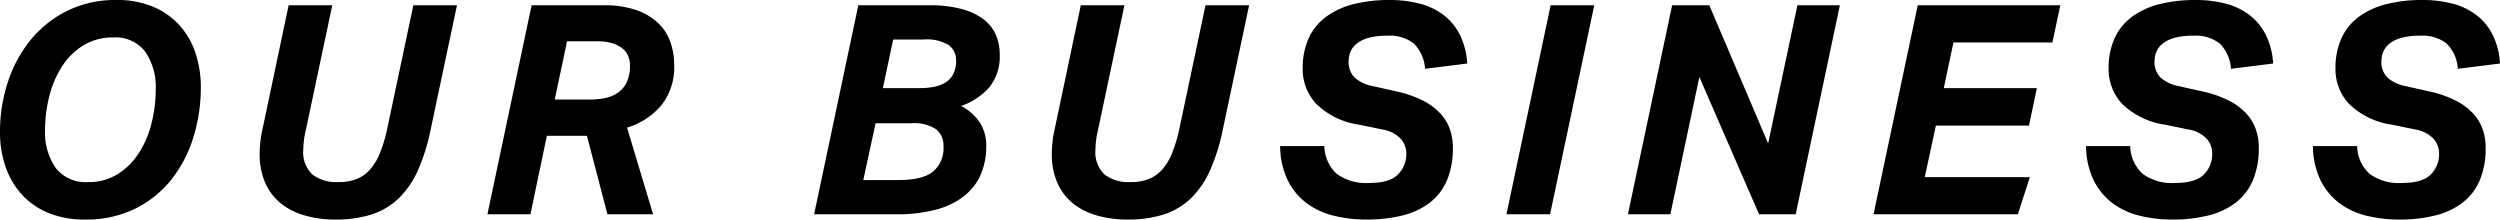 <svg xmlns="http://www.w3.org/2000/svg" width="341.6" height="30" viewBox="0 0 341.6 30"><path d="M-152.44-29.28a12.545,12.545,0,0,1,4.9.9,10.218,10.218,0,0,1,3.6,2.48,10.582,10.582,0,0,1,2.22,3.78,14.611,14.611,0,0,1,.76,4.8,22.853,22.853,0,0,1-1,6.74,17.62,17.62,0,0,1-2.98,5.78A14.508,14.508,0,0,1-149.9-.78a15.151,15.151,0,0,1-6.9,1.5,12.949,12.949,0,0,1-4.92-.88,10.038,10.038,0,0,1-3.64-2.48,10.87,10.87,0,0,1-2.26-3.8,14.4,14.4,0,0,1-.78-4.84,21.723,21.723,0,0,1,1.04-6.68,17.825,17.825,0,0,1,3.06-5.76,15.13,15.13,0,0,1,5-4.04A14.893,14.893,0,0,1-152.44-29.28Zm-.48,5.12a7.582,7.582,0,0,0-4.16,1.12,9.328,9.328,0,0,0-2.9,2.92,13.675,13.675,0,0,0-1.7,4.06,18.652,18.652,0,0,0-.56,4.5,8.463,8.463,0,0,0,1.46,5.24A5.155,5.155,0,0,0-156.4-4.4a7.482,7.482,0,0,0,4.14-1.12,9.409,9.409,0,0,0,2.88-2.92,13.675,13.675,0,0,0,1.7-4.06,18.811,18.811,0,0,0,.56-4.54,8.493,8.493,0,0,0-1.44-5.18A5.078,5.078,0,0,0-152.92-24.16ZM-122.56.72a14.954,14.954,0,0,1-4.2-.56,9.278,9.278,0,0,1-3.28-1.66,7.44,7.44,0,0,1-2.12-2.8,9.679,9.679,0,0,1-.76-3.98,15.329,15.329,0,0,1,.4-3.4l3.56-16.88H-123l-3.6,17a12.323,12.323,0,0,0-.36,2.72,4.205,4.205,0,0,0,1.24,3.4,5.4,5.4,0,0,0,3.56,1.04,6.612,6.612,0,0,0,2.54-.44,4.894,4.894,0,0,0,1.84-1.34,7.893,7.893,0,0,0,1.32-2.24,20.15,20.15,0,0,0,.94-3.14l3.6-17h5.96l-3.6,17A26.589,26.589,0,0,1-111.3-6a12.333,12.333,0,0,1-2.62,3.82,9.537,9.537,0,0,1-3.7,2.2A15.892,15.892,0,0,1-122.56.72ZM-95.92,0h-5.88l6.04-28.56H-86a13.35,13.35,0,0,1,4.66.7,8.106,8.106,0,0,1,2.98,1.84,6.626,6.626,0,0,1,1.6,2.6,9.483,9.483,0,0,1,.48,2.98,8.34,8.34,0,0,1-1.78,5.58,9.9,9.9,0,0,1-4.66,3.02L-79.16,0H-85.4l-2.8-10.72h-5.48Zm8.12-15.68a10.046,10.046,0,0,0,2.16-.22,4.583,4.583,0,0,0,1.74-.76,3.657,3.657,0,0,0,1.16-1.44,5.234,5.234,0,0,0,.42-2.22,3.574,3.574,0,0,0-.22-1.24,2.531,2.531,0,0,0-.76-1.06,4.085,4.085,0,0,0-1.4-.74,7.159,7.159,0,0,0-2.18-.28h-4.04l-1.68,7.96Zm56-6.24a6.744,6.744,0,0,1-1.44,4.6,9.206,9.206,0,0,1-3.84,2.52,6.887,6.887,0,0,1,2.62,2.34,5.9,5.9,0,0,1,.82,3.14,9.707,9.707,0,0,1-.72,3.82,7.654,7.654,0,0,1-2.22,2.94,10.363,10.363,0,0,1-3.84,1.9A20.553,20.553,0,0,1-45.96,0h-11.2l6.04-28.56h9.68a16.673,16.673,0,0,1,4.48.52,8.5,8.5,0,0,1,2.98,1.42,5.371,5.371,0,0,1,1.66,2.12A6.512,6.512,0,0,1-31.8-21.92Zm-10.92,4.68a10.609,10.609,0,0,0,1.86-.16,4.668,4.668,0,0,0,1.6-.58,2.973,2.973,0,0,0,1.1-1.16,3.88,3.88,0,0,0,.4-1.86,2.544,2.544,0,0,0-.98-2.1,5.721,5.721,0,0,0-3.46-.78h-4.16l-1.4,6.64ZM-50.44-4.68h4.84q3.28,0,4.7-1.16a4.182,4.182,0,0,0,1.42-3.44,2.829,2.829,0,0,0-1.02-2.34,5.443,5.443,0,0,0-3.38-.82h-4.88ZM-14.32.72a14.954,14.954,0,0,1-4.2-.56A9.278,9.278,0,0,1-21.8-1.5a7.44,7.44,0,0,1-2.12-2.8,9.679,9.679,0,0,1-.76-3.98,15.329,15.329,0,0,1,.4-3.4l3.56-16.88h5.96l-3.6,17a12.323,12.323,0,0,0-.36,2.72,4.205,4.205,0,0,0,1.24,3.4A5.4,5.4,0,0,0-13.92-4.4a6.612,6.612,0,0,0,2.54-.44A4.894,4.894,0,0,0-9.54-6.18,7.892,7.892,0,0,0-8.22-8.42a20.149,20.149,0,0,0,.94-3.14l3.6-17H2.28l-3.6,17A26.589,26.589,0,0,1-3.06-6,12.333,12.333,0,0,1-5.68-2.18,9.537,9.537,0,0,1-9.38.02,15.892,15.892,0,0,1-14.32.72ZM30.12-9.12a11.251,11.251,0,0,1-.8,4.46A7.627,7.627,0,0,1,26.98-1.6,10.025,10.025,0,0,1,23.24.16a20.145,20.145,0,0,1-4.96.56,18.674,18.674,0,0,1-4.34-.5,10.291,10.291,0,0,1-3.72-1.68A8.775,8.775,0,0,1,7.6-4.56,10.906,10.906,0,0,1,6.52-9.32h6.04a5.271,5.271,0,0,0,1.68,3.78,6.778,6.778,0,0,0,4.48,1.26q2.76,0,3.9-1.16a3.946,3.946,0,0,0,1.14-2.88,3.048,3.048,0,0,0-.74-1.98,4.478,4.478,0,0,0-2.58-1.3l-3.12-.64a10.492,10.492,0,0,1-5.86-2.84,6.893,6.893,0,0,1-1.86-4.8,9.806,9.806,0,0,1,.84-4.22,7.541,7.541,0,0,1,2.4-2.92,10.838,10.838,0,0,1,3.74-1.7,19.722,19.722,0,0,1,4.9-.56,16,16,0,0,1,4.12.5,9.141,9.141,0,0,1,3.26,1.56,7.874,7.874,0,0,1,2.22,2.7,10.087,10.087,0,0,1,1,3.92l-5.76.72a5.354,5.354,0,0,0-1.54-3.46,5.382,5.382,0,0,0-3.62-1.06,9.319,9.319,0,0,0-2.58.3,4.486,4.486,0,0,0-1.62.8,2.762,2.762,0,0,0-.84,1.12,3.364,3.364,0,0,0-.24,1.22,2.987,2.987,0,0,0,.84,2.3,5.207,5.207,0,0,0,2.44,1.14l3.2.72a15.022,15.022,0,0,1,3.66,1.26,8.4,8.4,0,0,1,2.4,1.78,6.28,6.28,0,0,1,1.3,2.16A7.556,7.556,0,0,1,30.12-9.12ZM37.44,0l6.04-28.56h5.96L43.4,0ZM71.96,0,63.8-18.76,59.84,0h-5.8l6.04-28.56h5.08L73.2-9.68l4-18.88H83L76.96,0ZM98.52-23.48,97.2-17.24h12.72l-1.08,5.12H96.12L94.6-5.08h14.36L107.32,0H87.6l6.04-28.56h19.48l-1.08,5.08ZM140.24-9.12a11.25,11.25,0,0,1-.8,4.46A7.627,7.627,0,0,1,137.1-1.6,10.025,10.025,0,0,1,133.36.16a20.144,20.144,0,0,1-4.96.56,18.674,18.674,0,0,1-4.34-.5,10.291,10.291,0,0,1-3.72-1.68,8.775,8.775,0,0,1-2.62-3.1,10.906,10.906,0,0,1-1.08-4.76h6.04a5.271,5.271,0,0,0,1.68,3.78,6.778,6.778,0,0,0,4.48,1.26q2.76,0,3.9-1.16a3.946,3.946,0,0,0,1.14-2.88,3.048,3.048,0,0,0-.74-1.98,4.478,4.478,0,0,0-2.58-1.3l-3.12-.64a10.492,10.492,0,0,1-5.86-2.84,6.893,6.893,0,0,1-1.86-4.8,9.806,9.806,0,0,1,.84-4.22,7.541,7.541,0,0,1,2.4-2.92,10.838,10.838,0,0,1,3.74-1.7,19.722,19.722,0,0,1,4.9-.56,16,16,0,0,1,4.12.5,9.141,9.141,0,0,1,3.26,1.56,7.874,7.874,0,0,1,2.22,2.7,10.087,10.087,0,0,1,1,3.92l-5.76.72a5.354,5.354,0,0,0-1.54-3.46,5.382,5.382,0,0,0-3.62-1.06,9.319,9.319,0,0,0-2.58.3,4.486,4.486,0,0,0-1.62.8,2.762,2.762,0,0,0-.84,1.12,3.364,3.364,0,0,0-.24,1.22,2.987,2.987,0,0,0,.84,2.3,5.207,5.207,0,0,0,2.44,1.14l3.2.72a15.022,15.022,0,0,1,3.66,1.26,8.4,8.4,0,0,1,2.4,1.78,6.281,6.281,0,0,1,1.3,2.16A7.556,7.556,0,0,1,140.24-9.12Zm31,0a11.25,11.25,0,0,1-.8,4.46A7.627,7.627,0,0,1,168.1-1.6,10.025,10.025,0,0,1,164.36.16a20.144,20.144,0,0,1-4.96.56,18.674,18.674,0,0,1-4.34-.5,10.291,10.291,0,0,1-3.72-1.68,8.775,8.775,0,0,1-2.62-3.1,10.906,10.906,0,0,1-1.08-4.76h6.04a5.271,5.271,0,0,0,1.68,3.78,6.778,6.778,0,0,0,4.48,1.26q2.76,0,3.9-1.16a3.946,3.946,0,0,0,1.14-2.88,3.048,3.048,0,0,0-.74-1.98,4.478,4.478,0,0,0-2.58-1.3l-3.12-.64a10.492,10.492,0,0,1-5.86-2.84,6.892,6.892,0,0,1-1.86-4.8,9.806,9.806,0,0,1,.84-4.22,7.541,7.541,0,0,1,2.4-2.92,10.838,10.838,0,0,1,3.74-1.7,19.721,19.721,0,0,1,4.9-.56,16,16,0,0,1,4.12.5,9.141,9.141,0,0,1,3.26,1.56,7.874,7.874,0,0,1,2.22,2.7,10.087,10.087,0,0,1,1,3.92l-5.76.72a5.354,5.354,0,0,0-1.54-3.46,5.382,5.382,0,0,0-3.62-1.06,9.319,9.319,0,0,0-2.58.3,4.486,4.486,0,0,0-1.62.8,2.762,2.762,0,0,0-.84,1.12,3.364,3.364,0,0,0-.24,1.22,2.987,2.987,0,0,0,.84,2.3,5.207,5.207,0,0,0,2.44,1.14l3.2.72a15.022,15.022,0,0,1,3.66,1.26,8.4,8.4,0,0,1,2.4,1.78,6.281,6.281,0,0,1,1.3,2.16A7.556,7.556,0,0,1,171.24-9.12Z" transform="translate(168.4 29.28)"/></svg>